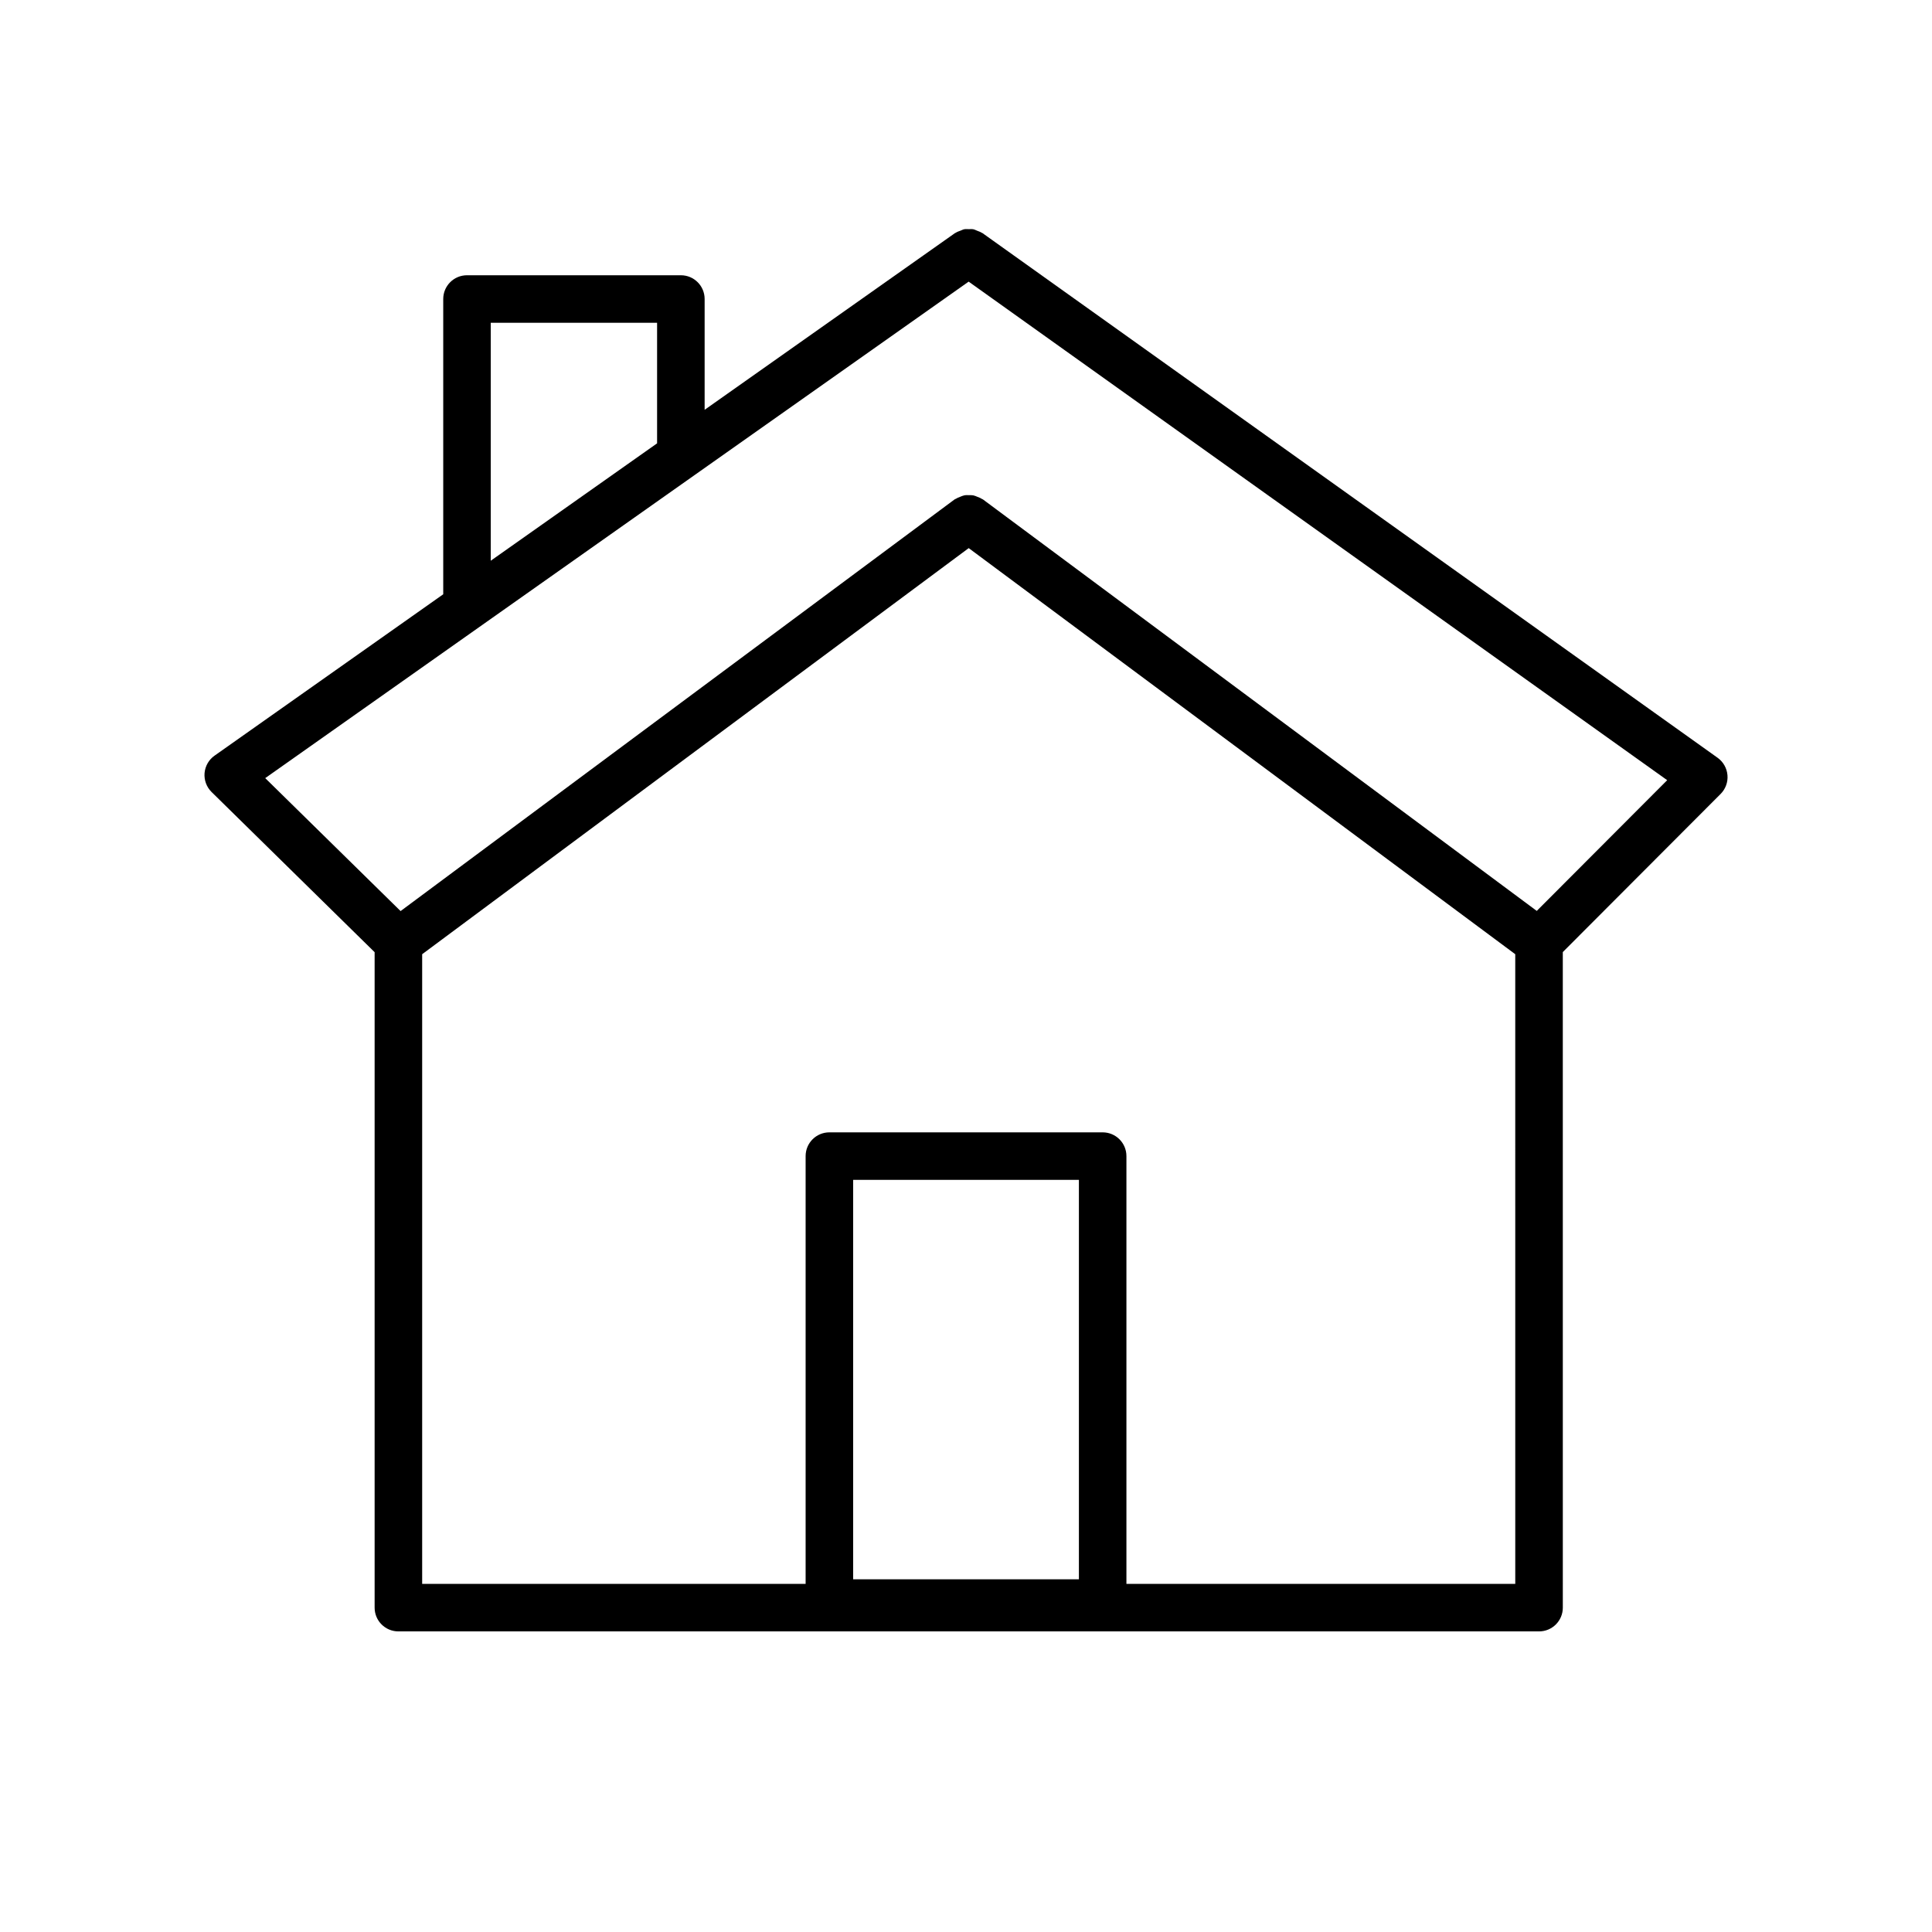 <?xml version="1.0" encoding="UTF-8"?>
<!-- Uploaded to: ICON Repo, www.iconrepo.com, Generator: ICON Repo Mixer Tools -->
<svg fill="#000000" width="800px" height="800px" version="1.1" viewBox="144 144 512 512" xmlns="http://www.w3.org/2000/svg">
 <path d="m243.28 396.34v173.7c0 3.484 2.816 6.297 6.297 6.297h302.29c3.484 0 6.297-2.816 6.297-6.297l-0.004-173.73 41.824-41.91c1.305-1.309 1.973-3.129 1.812-4.977-0.152-1.844-1.109-3.527-2.613-4.606l-194.8-139.03c-0.059-0.039-0.125-0.043-0.184-0.082-0.383-0.258-0.805-0.383-1.234-0.555-0.348-0.133-0.676-0.32-1.027-0.391-0.398-0.074-0.793-0.031-1.195-0.031s-0.805-0.051-1.195 0.023c-0.348 0.062-0.66 0.246-0.996 0.371-0.441 0.164-0.883 0.301-1.277 0.566-0.059 0.039-0.121 0.039-0.176 0.074l-66.363 46.84v-29.359c0-3.477-2.816-6.297-6.297-6.297h-56.68c-3.484 0-6.297 2.82-6.297 6.297v78.246l-60.602 42.766c-1.531 1.078-2.492 2.769-2.652 4.637-0.145 1.863 0.535 3.691 1.863 5zm186.64 166.19h-59.828v-105.85h59.828zm12.594 1.211v-113.36c0-3.484-2.816-6.297-6.297-6.297h-72.422c-3.484 0-6.297 2.816-6.297 6.297v113.36l-101.62 0.004v-166.87l144.84-107.62 144.84 107.62 0.004 166.87zm-168.46-334.2h44.082v31.949l-44.082 31.109zm126.65-10.906 185.12 132.12-34.566 34.645-146.77-109.05c-0.094-0.07-0.215-0.082-0.309-0.145-0.367-0.246-0.762-0.391-1.164-0.547-0.367-0.145-0.711-0.309-1.09-0.383-0.398-0.074-0.789-0.051-1.191-0.059-0.402 0-0.793-0.023-1.191 0.059-0.379 0.074-0.73 0.238-1.098 0.383-0.402 0.156-0.793 0.301-1.16 0.543-0.102 0.062-0.219 0.074-0.316 0.152l-146.81 109.09-35.871-35.234z"/>
</svg>